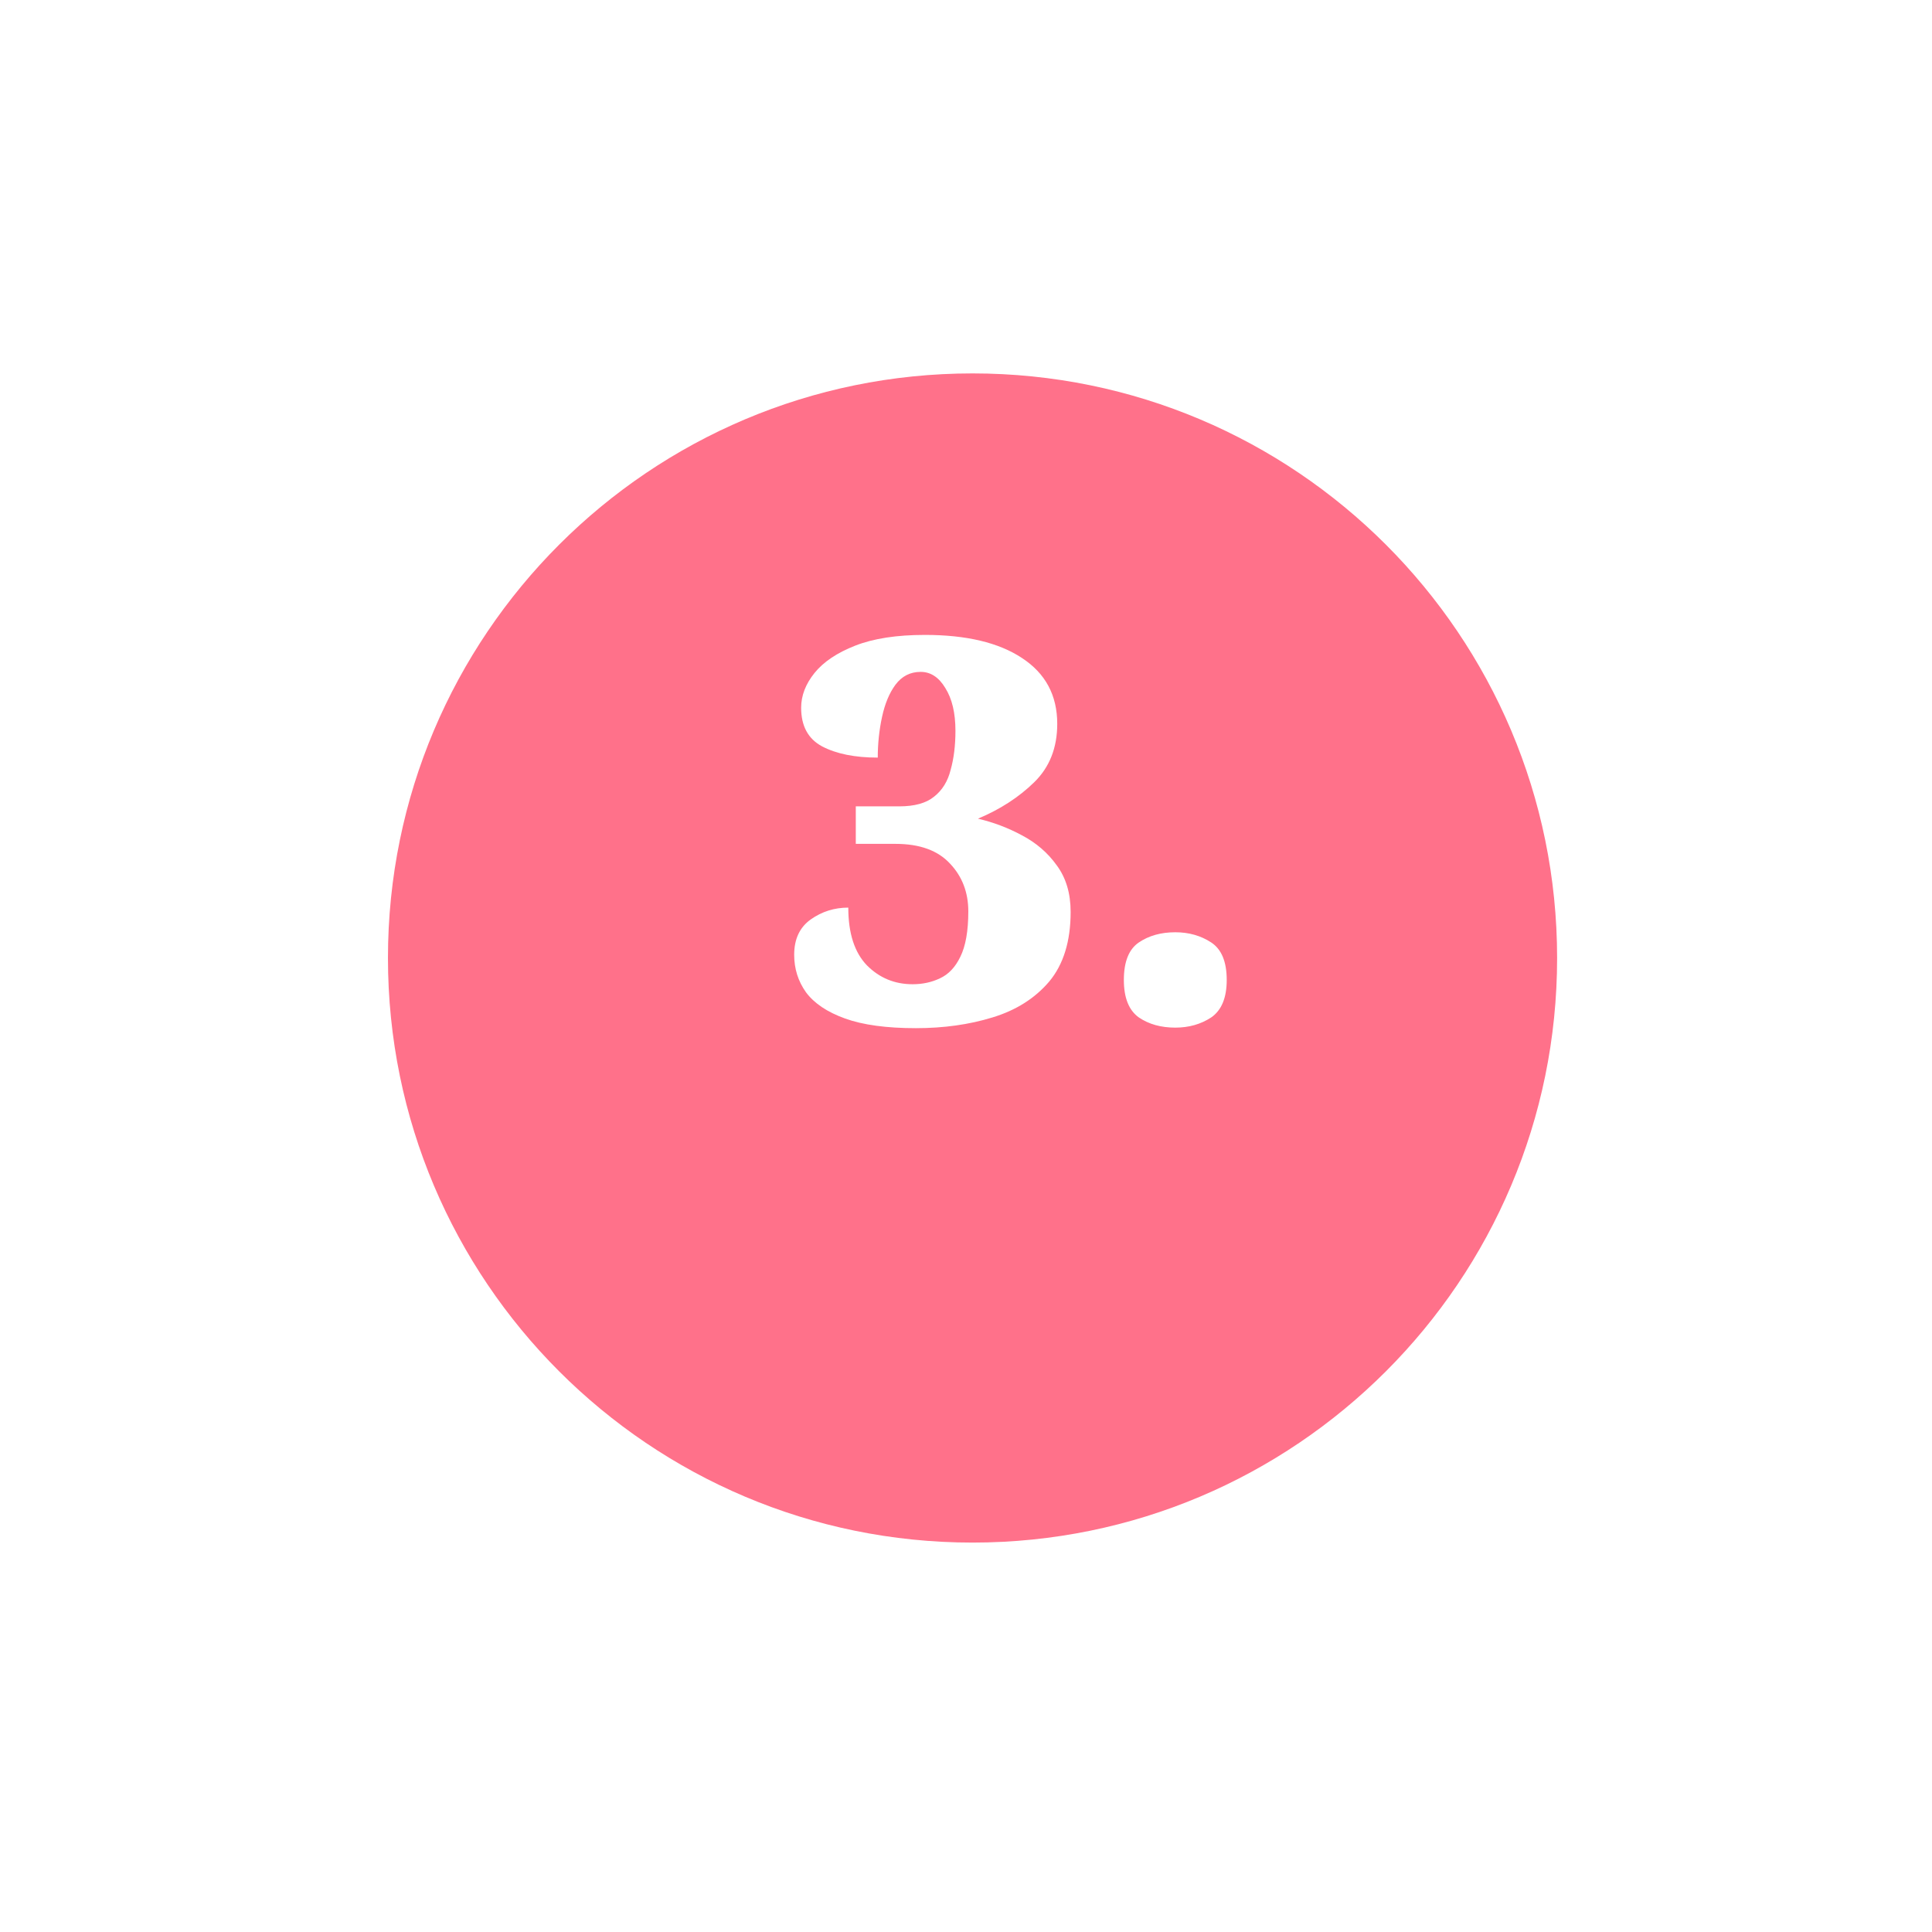 <?xml version="1.0" encoding="UTF-8"?> <svg xmlns="http://www.w3.org/2000/svg" width="119" height="119" viewBox="0 0 119 119" fill="none"> <g filter="url(#filter0_d_1474_169)"> <path d="M23.896 52.007C23.896 71.893 40.016 88.014 59.902 88.014C79.788 88.014 95.909 71.893 95.909 52.007C95.909 32.121 79.788 16 59.902 16C40.016 16 23.896 32.121 23.896 52.007Z" fill="#FF718A"></path> </g> <path d="M56.408 63.329C54.604 63.329 53.152 63.131 52.052 62.735C50.952 62.339 50.149 61.8 49.643 61.118C49.159 60.436 48.917 59.666 48.917 58.808C48.917 57.84 49.258 57.114 49.94 56.63C50.622 56.146 51.392 55.904 52.25 55.904C52.25 57.488 52.635 58.676 53.405 59.468C54.175 60.238 55.11 60.623 56.21 60.623C56.826 60.623 57.387 60.502 57.893 60.26C58.421 60.018 58.839 59.578 59.147 58.94C59.477 58.28 59.642 57.345 59.642 56.135C59.642 54.969 59.268 53.99 58.52 53.198C57.772 52.384 56.65 51.977 55.154 51.977H52.712V49.667H55.385C56.331 49.667 57.046 49.469 57.53 49.073C58.036 48.677 58.377 48.127 58.553 47.423C58.751 46.719 58.85 45.916 58.85 45.014C58.85 43.914 58.641 43.034 58.223 42.374C57.827 41.714 57.321 41.384 56.705 41.384C56.067 41.384 55.55 41.648 55.154 42.176C54.78 42.682 54.505 43.342 54.329 44.156C54.153 44.97 54.065 45.806 54.065 46.664C52.657 46.664 51.513 46.433 50.633 45.971C49.775 45.509 49.346 44.717 49.346 43.595C49.346 42.847 49.621 42.132 50.171 41.45C50.721 40.768 51.557 40.207 52.679 39.767C53.801 39.327 55.231 39.107 56.969 39.107C59.521 39.107 61.512 39.58 62.942 40.526C64.394 41.472 65.12 42.825 65.12 44.585C65.12 46.059 64.647 47.258 63.701 48.182C62.755 49.106 61.6 49.854 60.236 50.426C61.182 50.646 62.084 50.987 62.942 51.449C63.822 51.911 64.537 52.527 65.087 53.297C65.659 54.067 65.945 55.024 65.945 56.168C65.945 57.972 65.505 59.402 64.625 60.458C63.745 61.492 62.579 62.229 61.127 62.669C59.697 63.109 58.124 63.329 56.408 63.329ZM72.391 63.296C71.511 63.296 70.763 63.087 70.147 62.669C69.531 62.229 69.223 61.459 69.223 60.359C69.223 59.237 69.531 58.467 70.147 58.049C70.763 57.631 71.511 57.422 72.391 57.422C73.227 57.422 73.964 57.631 74.602 58.049C75.24 58.467 75.559 59.237 75.559 60.359C75.559 61.459 75.24 62.229 74.602 62.669C73.964 63.087 73.227 63.296 72.391 63.296Z" fill="white"></path> <defs> <filter id="filter0_d_1474_169" x="0.896" y="0" width="118.014" height="118.014" filterUnits="userSpaceOnUse" color-interpolation-filters="sRGB"> <feFlood flood-opacity="0" result="BackgroundImageFix"></feFlood> <feColorMatrix in="SourceAlpha" type="matrix" values="0 0 0 0 0 0 0 0 0 0 0 0 0 0 0 0 0 0 127 0" result="hardAlpha"></feColorMatrix> <feOffset dy="7"></feOffset> <feGaussianBlur stdDeviation="11.5"></feGaussianBlur> <feColorMatrix type="matrix" values="0 0 0 0 1 0 0 0 0 0.443 0 0 0 0 0.541 0 0 0 0.65 0"></feColorMatrix> <feBlend mode="normal" in2="BackgroundImageFix" result="effect1_dropShadow_1474_169"></feBlend> <feBlend mode="normal" in="SourceGraphic" in2="effect1_dropShadow_1474_169" result="shape"></feBlend> </filter> </defs> </svg> 